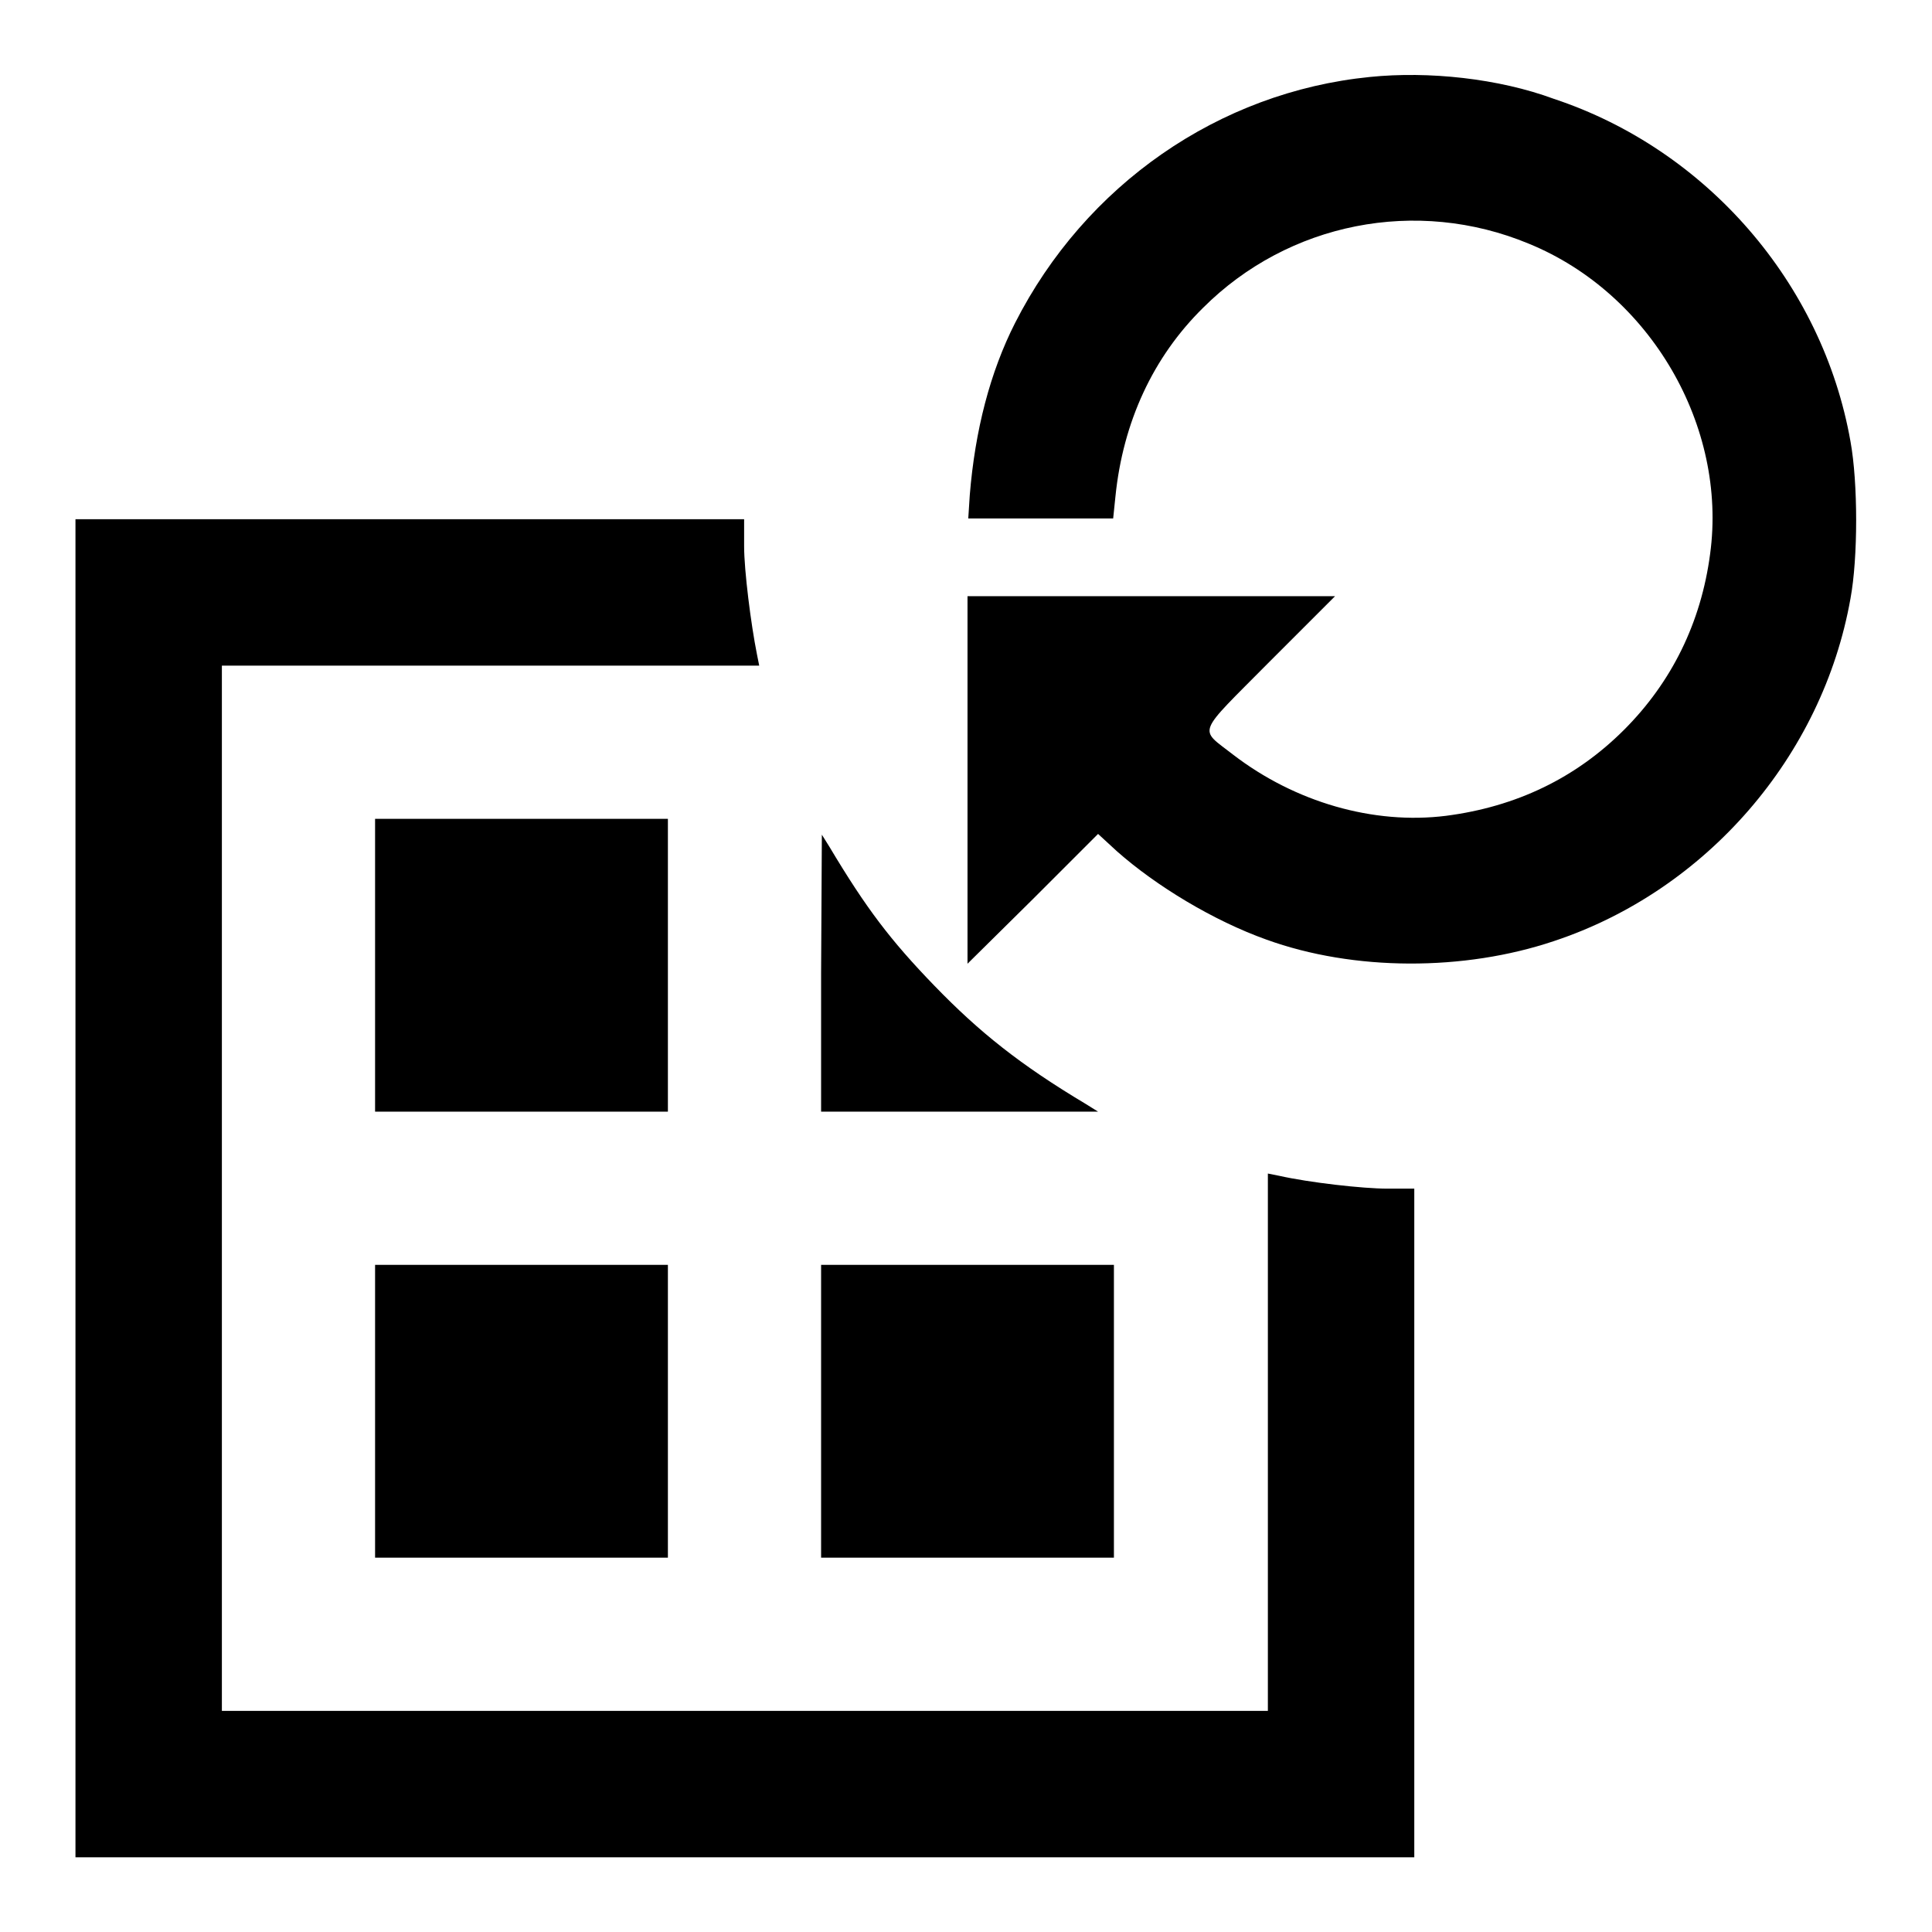<?xml version="1.0" encoding="utf-8"?>
<!-- Svg Vector Icons : http://www.onlinewebfonts.com/icon -->
<!DOCTYPE svg PUBLIC "-//W3C//DTD SVG 1.1//EN" "http://www.w3.org/Graphics/SVG/1.1/DTD/svg11.dtd">
<svg version="1.1" xmlns="http://www.w3.org/2000/svg" xmlns:xlink="http://www.w3.org/1999/xlink" x="0px" y="0px" viewBox="0 0 256 256" enable-background="new 0 0 256 256" xml:space="preserve">
<g><g><g><path fill="#000000" d="M181.5,10.2c-20,2-37.7,14.3-47,32.6c-3.3,6.5-5.3,14.2-6,22.8l-0.2,3.1h9.6h9.6l0.3-2.9c1-9.9,5-18.5,11.6-25c11.3-11.3,28.3-14.7,43.2-8.5c16.1,6.6,26.3,24.2,24,41.1c-1.2,9.1-5.1,17-11.4,23.3c-6.4,6.4-14.3,10.2-23.6,11.4c-9.6,1.2-20-1.8-28.2-8.1c-4.6-3.6-5-2.4,4.8-12.3l8.7-8.7h-24.4h-24.3v24.3v24.4l8.7-8.6l8.6-8.6l2.5,2.3c5.2,4.6,12.8,9.2,19.8,11.7c11.6,4.2,26.2,4.2,38.1,0.2c20.2-6.7,35.6-24.5,39.3-45.4c1-5.4,1-15.3,0-20.8c-3.7-21-19.1-38.7-39.3-45.4C198.6,10.4,189.3,9.4,181.5,10.2z"/><path fill="#000000" d="M10,157.4v88.7h88.7h88.7v-44.3v-44.3h-3.6c-3.2,0-10.3-0.8-14.3-1.7l-1.5-0.3v35.6v35.6H98.7H29.4v-69.3V88.2H65h35.6l-0.3-1.5c-0.8-4-1.7-11.1-1.7-14.3v-3.6H54.3H10V157.4z"/><path fill="#000000" d="M49.7,127.9v19.4h19.4h19.4v-19.4v-19.4H69.1H49.7V127.9z"/><path fill="#000000" d="M108.8,128.9v18.4h18.4h18.3l-1.6-1c-8.7-5.2-14.1-9.5-20.1-15.7c-5.8-6-9-10.2-13.9-18.4l-1-1.6L108.8,128.9L108.8,128.9z"/><path fill="#000000" d="M49.7,187v19.4h19.4h19.4V187v-19.4H69.1H49.7V187z"/><path fill="#000000" d="M108.8,187v19.4h19.4h19.4V187v-19.4h-19.4h-19.4V187z"/></g></g></g>
</svg>